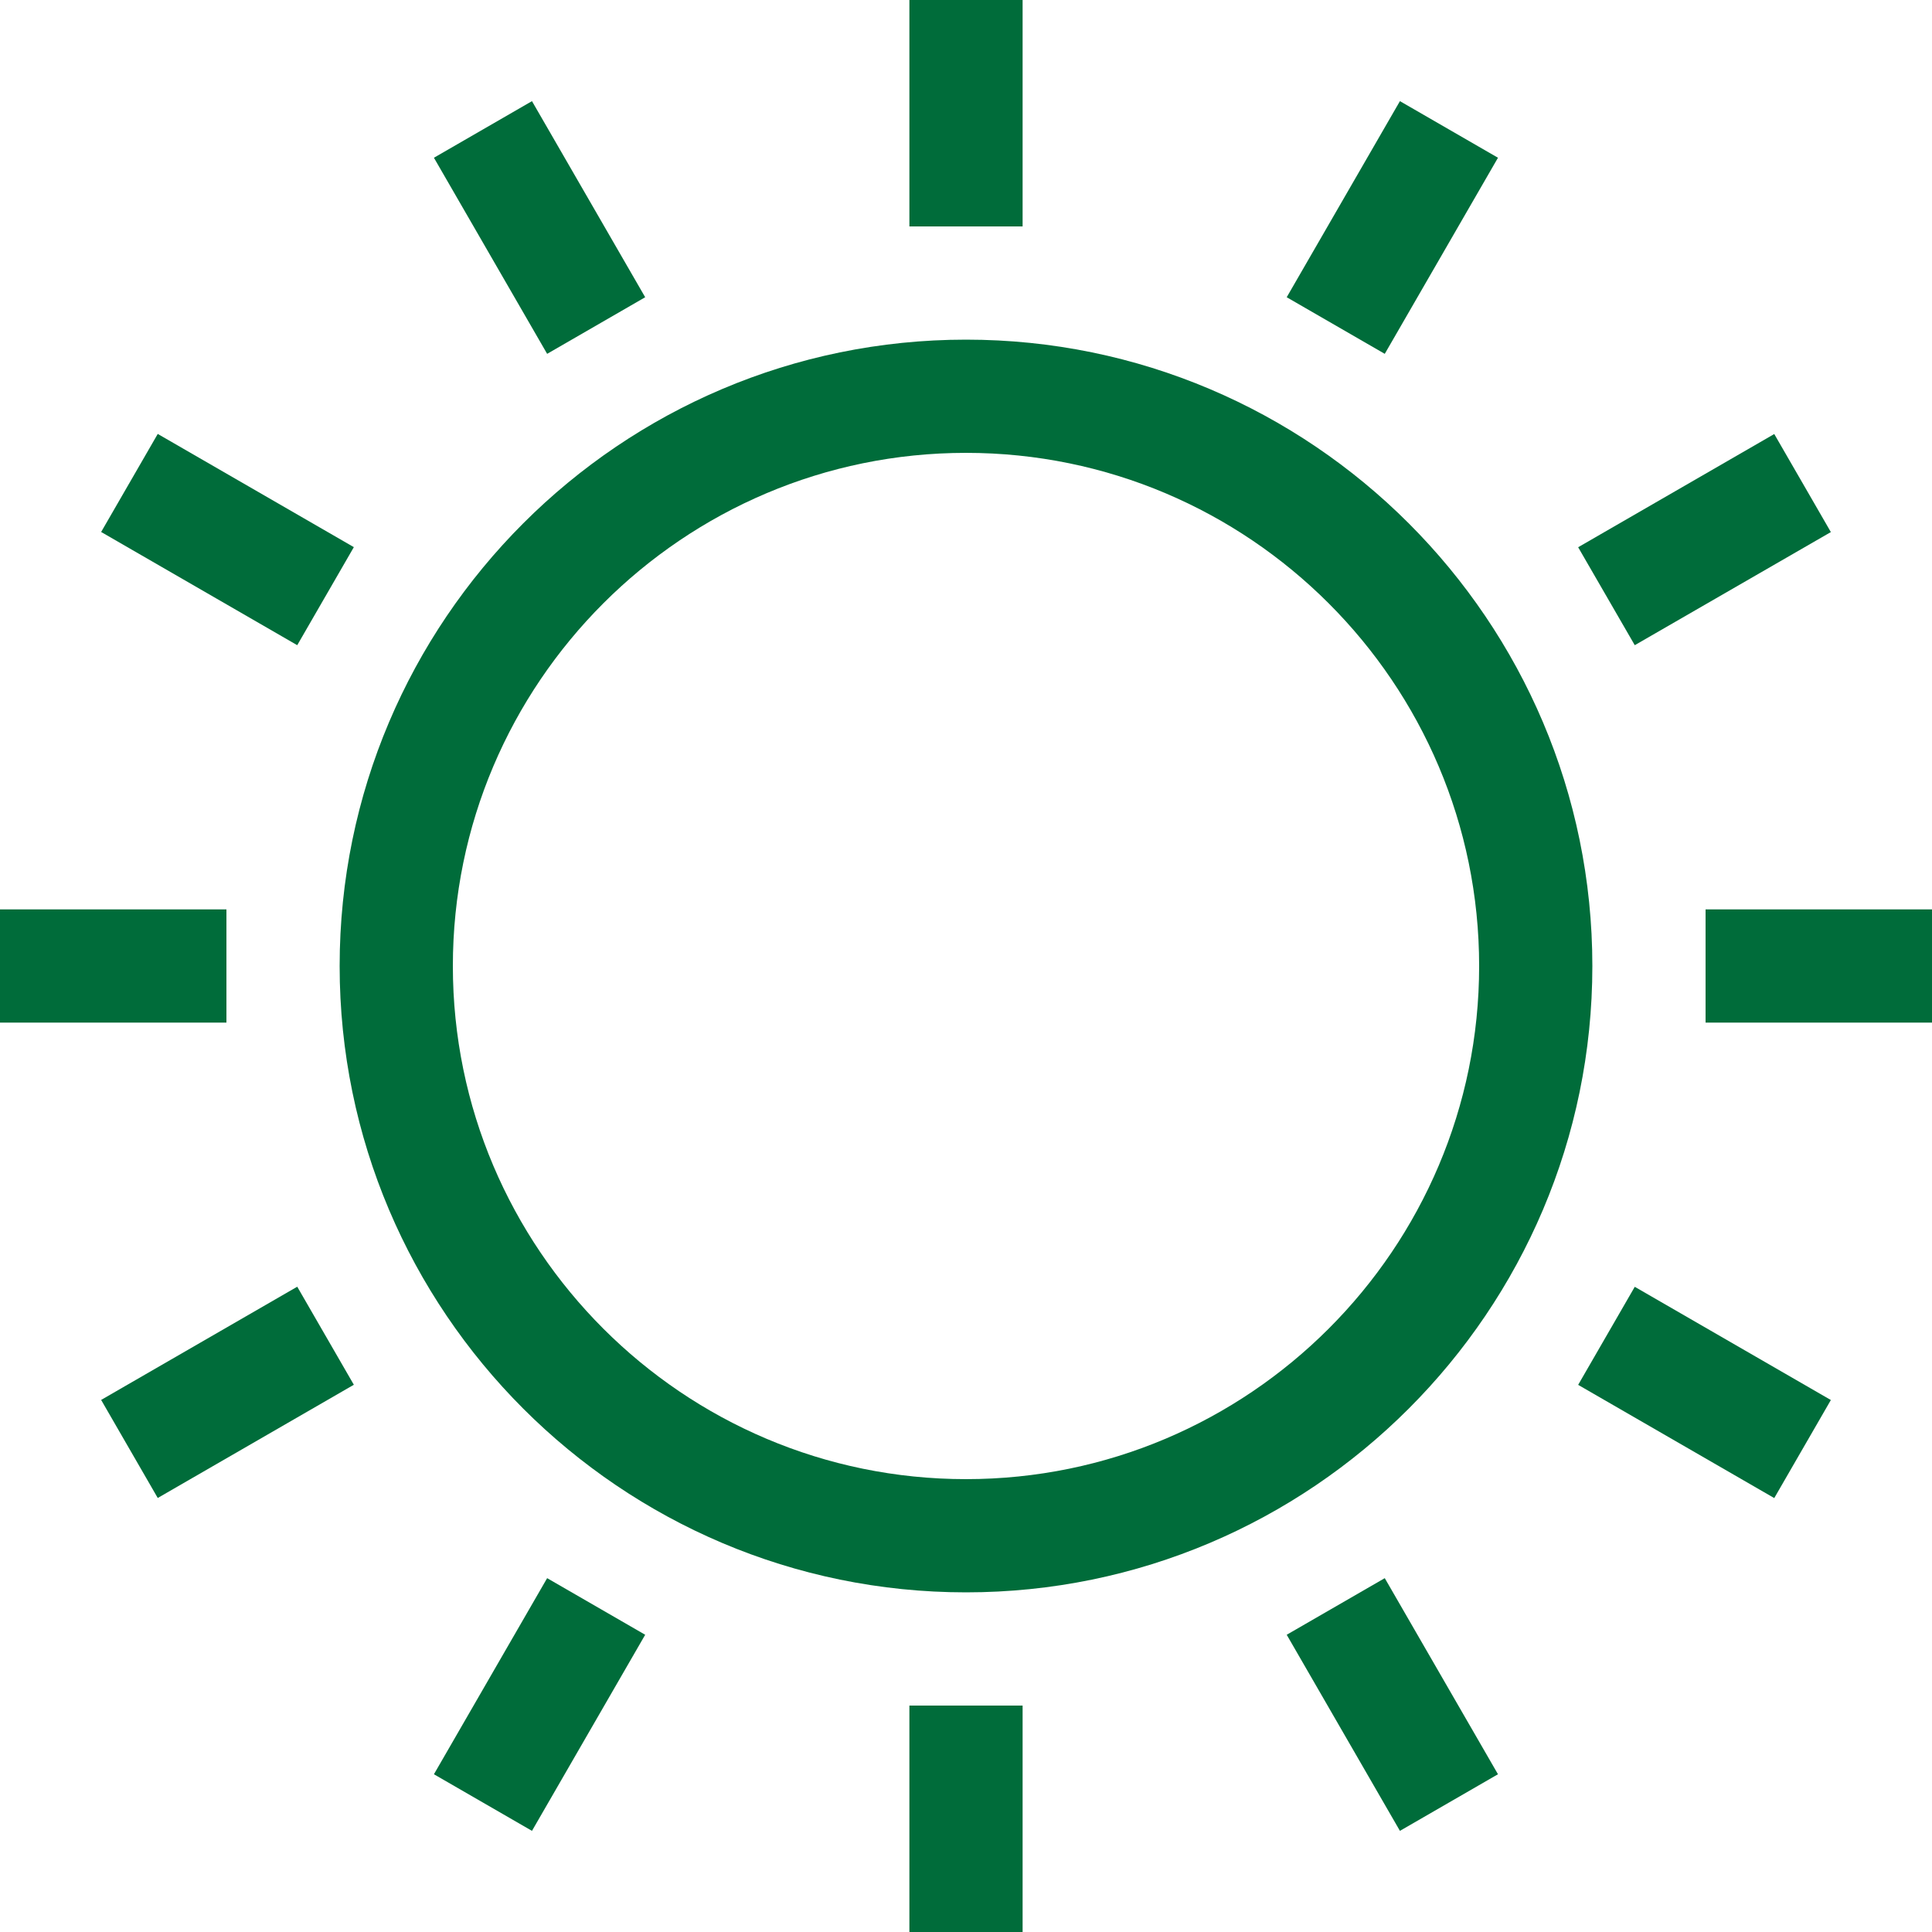 <?xml version="1.0" encoding="UTF-8"?>
<svg xmlns="http://www.w3.org/2000/svg" width="20" height="20" viewBox="0 0 20 20" fill="none">
  <g clip-path="url(#clip0_1550_814)">
    <path d="M9.414 0H10.586V2.344H9.414V0Z" fill="#006C3A"></path>
    <path d="M4.492 1.633L5.507 1.047L6.679 3.077L5.664 3.663L4.492 1.633Z" fill="#006C3A"></path>
    <path d="M1.047 5.507L1.633 4.492L3.663 5.664L3.077 6.679L1.047 5.507Z" fill="#006C3A"></path>
    <path d="M0 9.414H2.344V10.586H0V9.414Z" fill="#006C3A"></path>
    <path d="M1.047 14.492L3.077 13.32L3.663 14.335L1.633 15.507L1.047 14.492Z" fill="#006C3A"></path>
    <path d="M4.492 18.367L5.664 16.337L6.679 16.923L5.507 18.953L4.492 18.367Z" fill="#006C3A"></path>
    <path d="M9.414 17.656H10.586V20H9.414V17.656Z" fill="#006C3A"></path>
    <path d="M13.32 16.923L14.335 16.337L15.507 18.367L14.492 18.953L13.32 16.923Z" fill="#006C3A"></path>
    <path d="M16.337 14.336L16.923 13.321L18.953 14.493L18.367 15.508L16.337 14.336Z" fill="#006C3A"></path>
    <path d="M17.656 9.414H20V10.586H17.656V9.414Z" fill="#006C3A"></path>
    <path d="M16.337 5.665L18.367 4.493L18.953 5.508L16.923 6.679L16.337 5.665Z" fill="#006C3A"></path>
    <path d="M13.32 3.077L14.492 1.047L15.507 1.633L14.335 3.663L13.32 3.077Z" fill="#006C3A"></path>
    <path d="M10 16.484C6.424 16.484 3.516 13.575 3.516 10C3.516 6.424 6.424 3.516 10 3.516C13.575 3.516 16.484 6.424 16.484 10C16.484 13.575 13.575 16.484 10 16.484ZM10 4.688C7.071 4.688 4.688 7.071 4.688 10C4.688 12.929 7.071 15.312 10 15.312C12.929 15.312 15.312 12.929 15.312 10C15.312 7.071 12.929 4.688 10 4.688Z" fill="#006C3A"></path>
  </g>
  <defs>
    <clipPath id="clip0_1550_814">
      <rect width="20" height="20" fill="white"></rect>
    </clipPath>
  </defs>
</svg>
